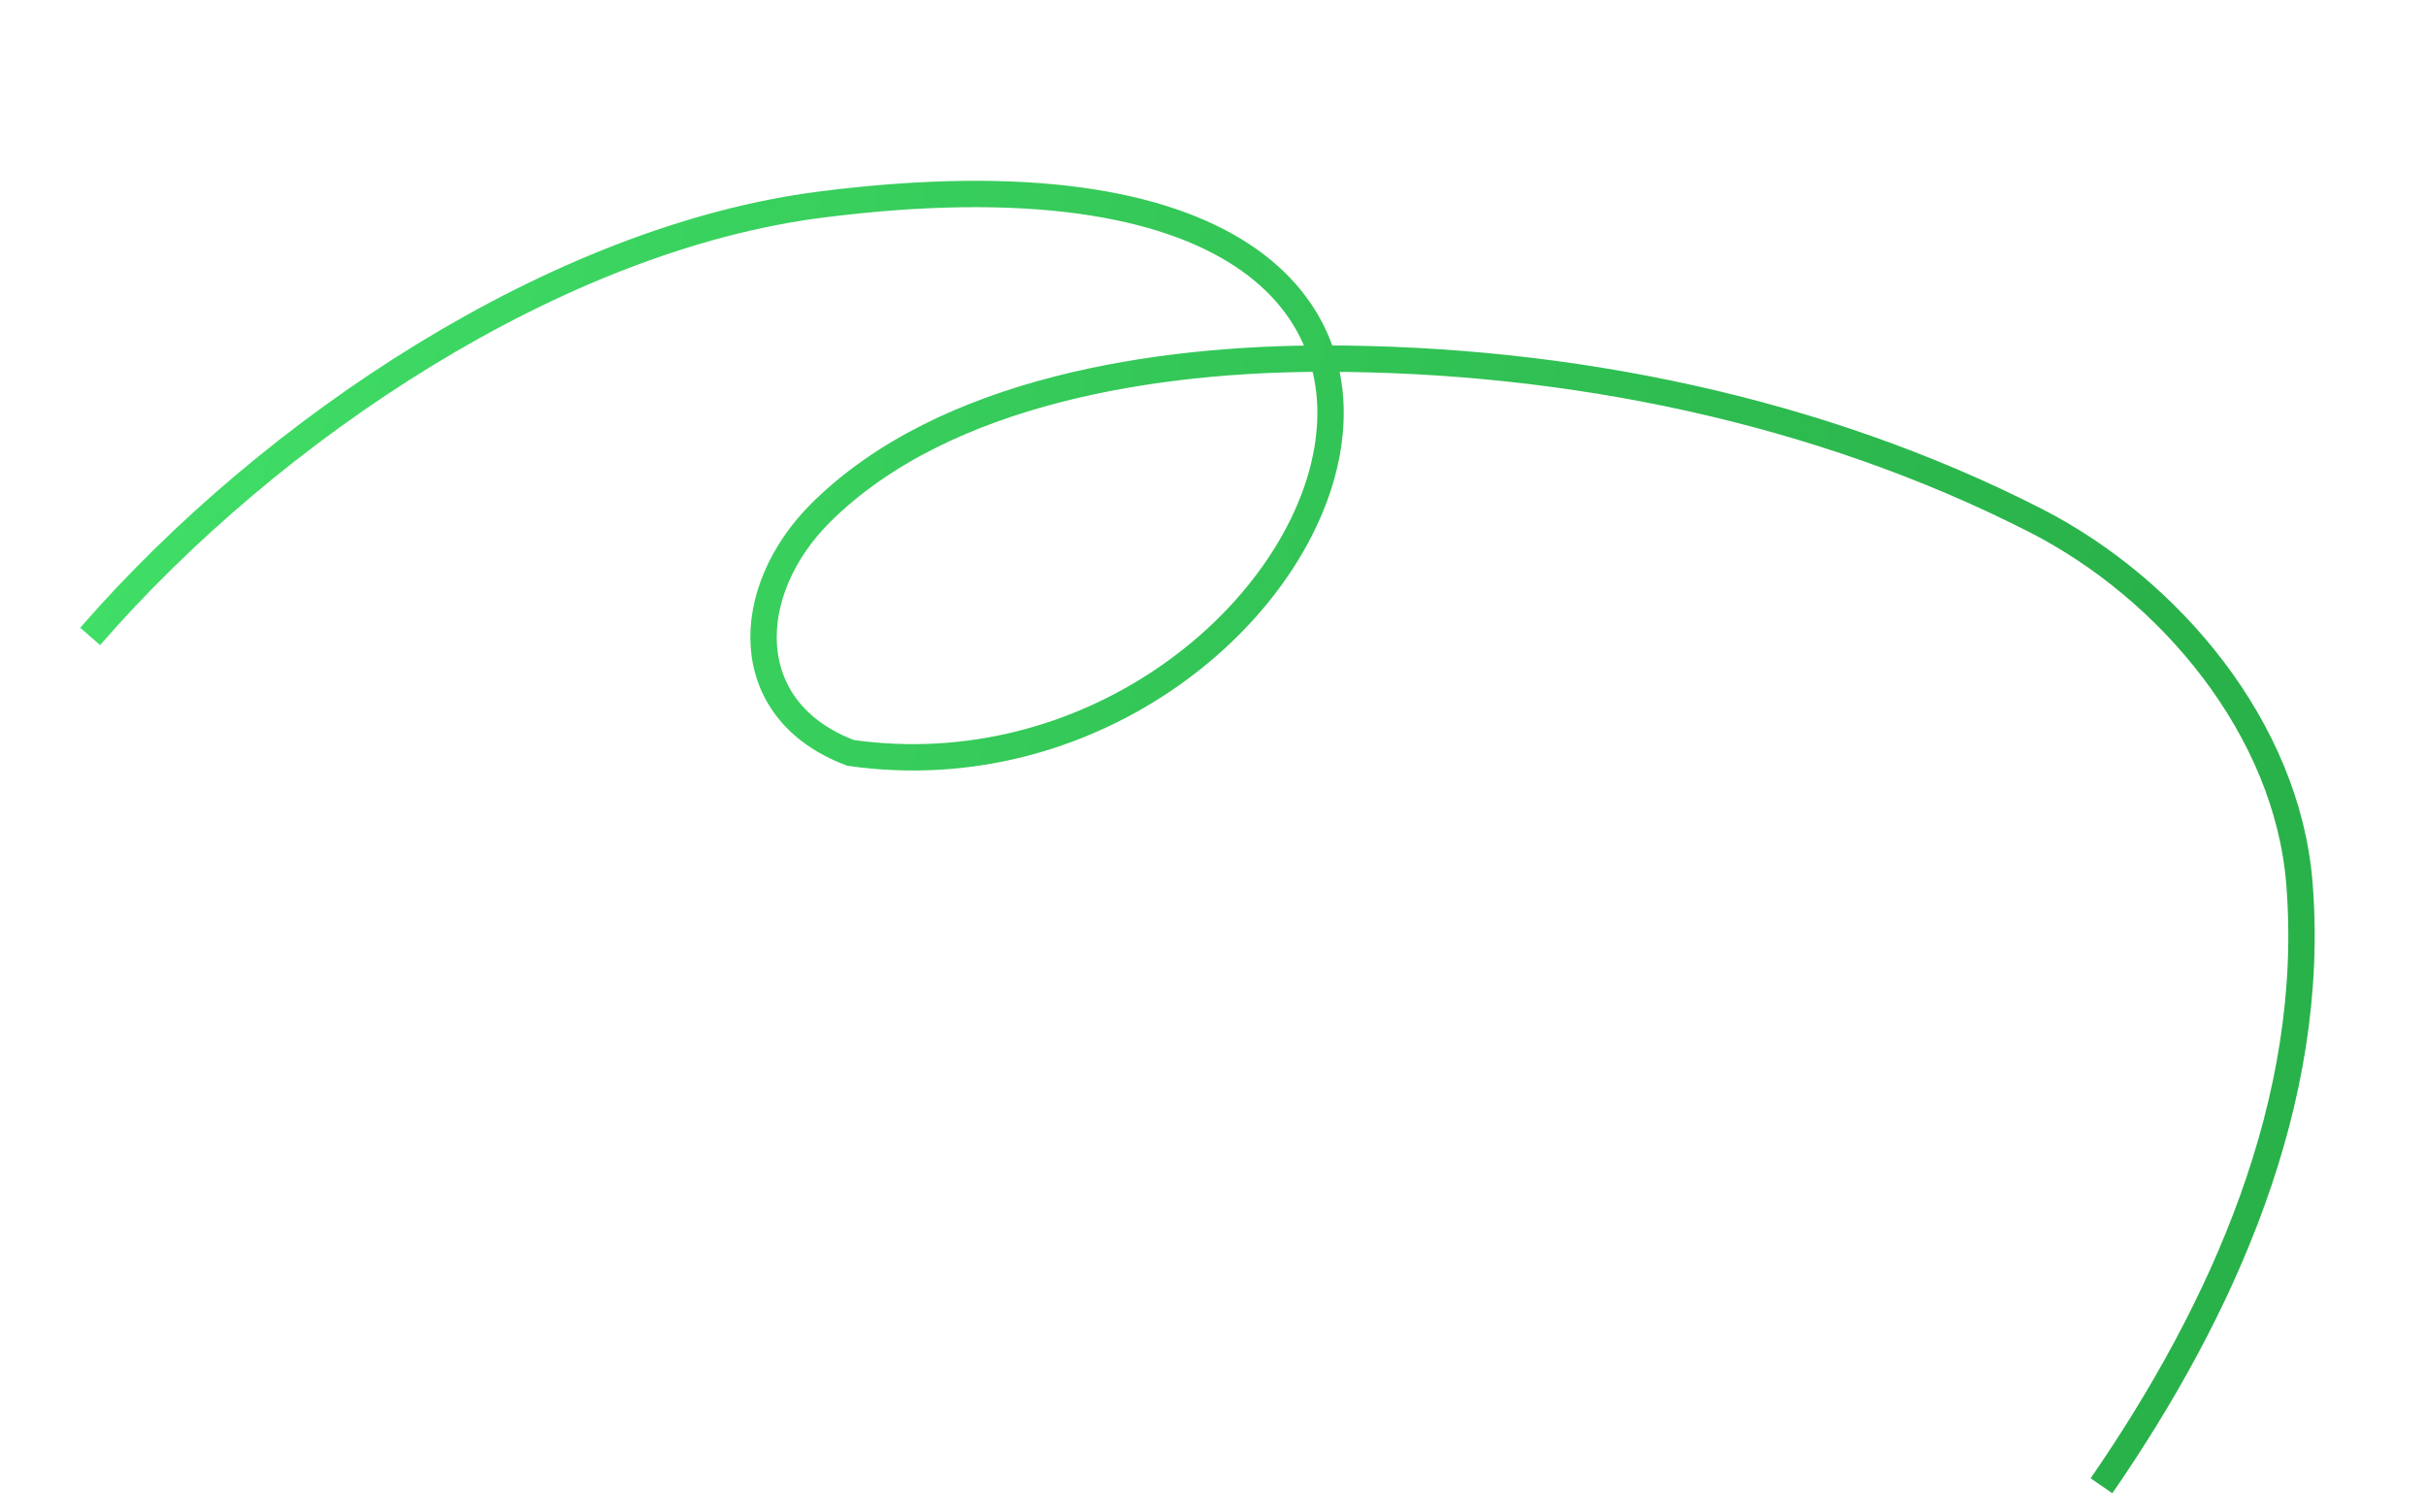 <svg width="276" height="172" viewBox="0 0 276 172" fill="none" xmlns="http://www.w3.org/2000/svg">
<path d="M10.256 72.399C30.98 48.574 63.476 27.073 93.44 23.265C187.703 11.287 150.694 93.265 96.777 85.651C83.951 80.834 84.38 67.228 93.44 58.266C107.526 44.333 131.836 40.789 150.694 40.796C178.316 40.805 206.86 46.59 231.576 59.206C246.863 67.009 260.19 82.888 261.599 100.487C263.579 125.232 252.881 149.011 239.08 169.019" stroke="url(#paint0_linear_553_452)" stroke-width="3"/>
<defs>
<linearGradient id="paint0_linear_553_452" x1="242.229" y1="87.392" x2="1.921" y2="51.156" gradientUnits="userSpaceOnUse">
<stop stop-color="#29B24A"/>
<stop offset="1" stop-color="#41E068"/>
</linearGradient>
</defs>
</svg>
